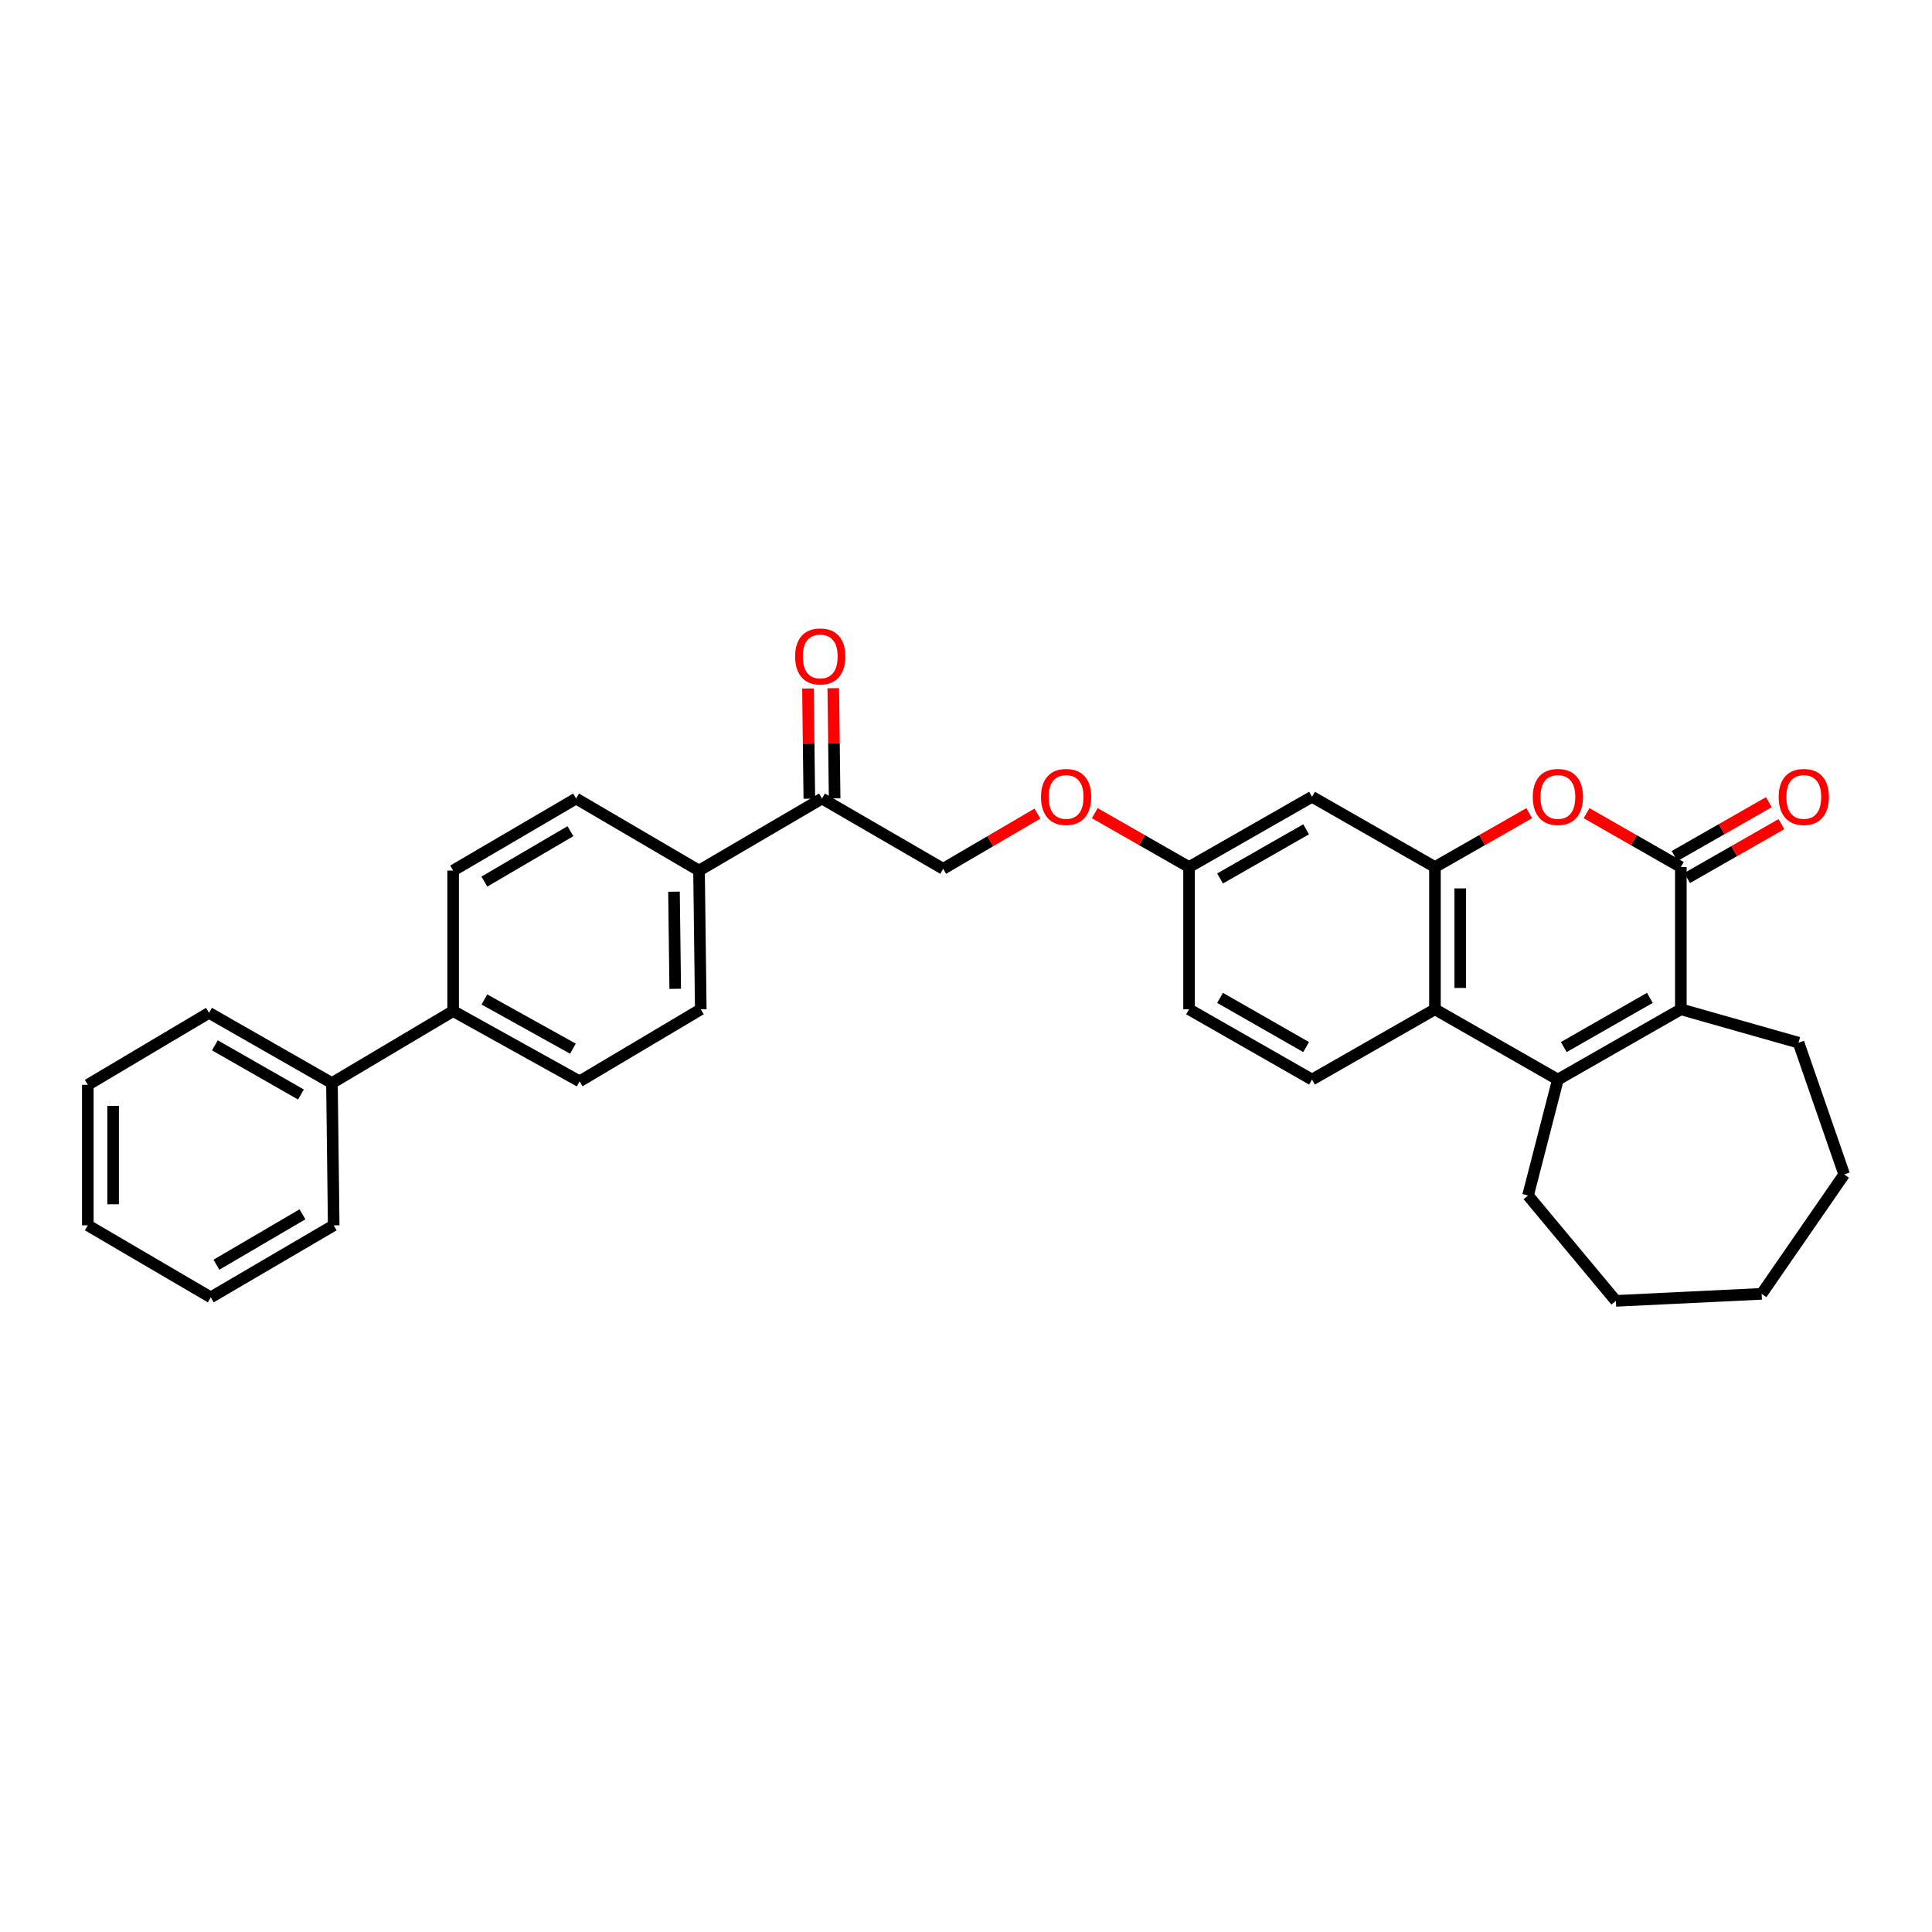 <?xml version='1.0' encoding='iso-8859-1'?>
<svg version='1.1' baseProfile='full'
              xmlns='http://www.w3.org/2000/svg'
                      xmlns:rdkit='http://www.rdkit.org/xml'
                      xmlns:xlink='http://www.w3.org/1999/xlink'
                  xml:space='preserve'
width='1000px' height='1000px' viewBox='0 0 1000 1000'>
<!-- END OF HEADER -->
<rect style='opacity:1.0;fill:#FFFFFF;stroke:none' width='1000' height='1000' x='0' y='0'> </rect>
<path class='bond-0' d='M 870.005,448.783 L 870.005,522.416' style='fill:none;fill-rule:evenodd;stroke:#000000;stroke-width:6px;stroke-linecap:butt;stroke-linejoin:miter;stroke-opacity:1' />
<path class='bond-1' d='M 870.005,448.783 L 845.6,434.837' style='fill:none;fill-rule:evenodd;stroke:#000000;stroke-width:6px;stroke-linecap:butt;stroke-linejoin:miter;stroke-opacity:1' />
<path class='bond-1' d='M 845.6,434.837 L 821.196,420.89' style='fill:none;fill-rule:evenodd;stroke:#FF0000;stroke-width:6px;stroke-linecap:butt;stroke-linejoin:miter;stroke-opacity:1' />
<path class='bond-2' d='M 873.255,454.469 L 897.656,440.523' style='fill:none;fill-rule:evenodd;stroke:#000000;stroke-width:6px;stroke-linecap:butt;stroke-linejoin:miter;stroke-opacity:1' />
<path class='bond-2' d='M 897.656,440.523 L 922.057,426.577' style='fill:none;fill-rule:evenodd;stroke:#FF0000;stroke-width:6px;stroke-linecap:butt;stroke-linejoin:miter;stroke-opacity:1' />
<path class='bond-2' d='M 866.755,443.097 L 891.156,429.151' style='fill:none;fill-rule:evenodd;stroke:#000000;stroke-width:6px;stroke-linecap:butt;stroke-linejoin:miter;stroke-opacity:1' />
<path class='bond-2' d='M 891.156,429.151 L 915.558,415.205' style='fill:none;fill-rule:evenodd;stroke:#FF0000;stroke-width:6px;stroke-linecap:butt;stroke-linejoin:miter;stroke-opacity:1' />
<path class='bond-3' d='M 806.363,558.785 L 870.005,522.416' style='fill:none;fill-rule:evenodd;stroke:#000000;stroke-width:6px;stroke-linecap:butt;stroke-linejoin:miter;stroke-opacity:1' />
<path class='bond-3' d='M 809.411,541.957 L 853.96,516.499' style='fill:none;fill-rule:evenodd;stroke:#000000;stroke-width:6px;stroke-linecap:butt;stroke-linejoin:miter;stroke-opacity:1' />
<path class='bond-4' d='M 806.363,558.785 L 790.907,618.781' style='fill:none;fill-rule:evenodd;stroke:#000000;stroke-width:6px;stroke-linecap:butt;stroke-linejoin:miter;stroke-opacity:1' />
<path class='bond-5' d='M 806.363,558.785 L 742.728,522.416' style='fill:none;fill-rule:evenodd;stroke:#000000;stroke-width:6px;stroke-linecap:butt;stroke-linejoin:miter;stroke-opacity:1' />
<path class='bond-6' d='M 870.005,522.416 L 930.911,539.691' style='fill:none;fill-rule:evenodd;stroke:#000000;stroke-width:6px;stroke-linecap:butt;stroke-linejoin:miter;stroke-opacity:1' />
<path class='bond-7' d='M 791.531,420.891 L 767.13,434.837' style='fill:none;fill-rule:evenodd;stroke:#FF0000;stroke-width:6px;stroke-linecap:butt;stroke-linejoin:miter;stroke-opacity:1' />
<path class='bond-7' d='M 767.13,434.837 L 742.728,448.783' style='fill:none;fill-rule:evenodd;stroke:#000000;stroke-width:6px;stroke-linecap:butt;stroke-linejoin:miter;stroke-opacity:1' />
<path class='bond-8' d='M 742.728,448.783 L 742.728,522.416' style='fill:none;fill-rule:evenodd;stroke:#000000;stroke-width:6px;stroke-linecap:butt;stroke-linejoin:miter;stroke-opacity:1' />
<path class='bond-8' d='M 755.826,459.828 L 755.826,511.371' style='fill:none;fill-rule:evenodd;stroke:#000000;stroke-width:6px;stroke-linecap:butt;stroke-linejoin:miter;stroke-opacity:1' />
<path class='bond-9' d='M 742.728,448.783 L 679.094,412.414' style='fill:none;fill-rule:evenodd;stroke:#000000;stroke-width:6px;stroke-linecap:butt;stroke-linejoin:miter;stroke-opacity:1' />
<path class='bond-10' d='M 742.728,522.416 L 679.094,558.785' style='fill:none;fill-rule:evenodd;stroke:#000000;stroke-width:6px;stroke-linecap:butt;stroke-linejoin:miter;stroke-opacity:1' />
<path class='bond-11' d='M 679.094,412.414 L 615.452,448.783' style='fill:none;fill-rule:evenodd;stroke:#000000;stroke-width:6px;stroke-linecap:butt;stroke-linejoin:miter;stroke-opacity:1' />
<path class='bond-11' d='M 676.046,429.242 L 631.497,454.7' style='fill:none;fill-rule:evenodd;stroke:#000000;stroke-width:6px;stroke-linecap:butt;stroke-linejoin:miter;stroke-opacity:1' />
<path class='bond-12' d='M 679.094,558.785 L 615.452,522.416' style='fill:none;fill-rule:evenodd;stroke:#000000;stroke-width:6px;stroke-linecap:butt;stroke-linejoin:miter;stroke-opacity:1' />
<path class='bond-12' d='M 676.046,541.957 L 631.497,516.499' style='fill:none;fill-rule:evenodd;stroke:#000000;stroke-width:6px;stroke-linecap:butt;stroke-linejoin:miter;stroke-opacity:1' />
<path class='bond-13' d='M 425.458,413.324 L 488.183,449.693' style='fill:none;fill-rule:evenodd;stroke:#000000;stroke-width:6px;stroke-linecap:butt;stroke-linejoin:miter;stroke-opacity:1' />
<path class='bond-14' d='M 425.458,413.324 L 361.816,450.602' style='fill:none;fill-rule:evenodd;stroke:#000000;stroke-width:6px;stroke-linecap:butt;stroke-linejoin:miter;stroke-opacity:1' />
<path class='bond-15' d='M 432.006,413.243 L 431.654,384.727' style='fill:none;fill-rule:evenodd;stroke:#000000;stroke-width:6px;stroke-linecap:butt;stroke-linejoin:miter;stroke-opacity:1' />
<path class='bond-15' d='M 431.654,384.727 L 431.302,356.211' style='fill:none;fill-rule:evenodd;stroke:#FF0000;stroke-width:6px;stroke-linecap:butt;stroke-linejoin:miter;stroke-opacity:1' />
<path class='bond-15' d='M 418.909,413.405 L 418.557,384.889' style='fill:none;fill-rule:evenodd;stroke:#000000;stroke-width:6px;stroke-linecap:butt;stroke-linejoin:miter;stroke-opacity:1' />
<path class='bond-15' d='M 418.557,384.889 L 418.205,356.373' style='fill:none;fill-rule:evenodd;stroke:#FF0000;stroke-width:6px;stroke-linecap:butt;stroke-linejoin:miter;stroke-opacity:1' />
<path class='bond-16' d='M 361.816,450.602 L 362.725,522.416' style='fill:none;fill-rule:evenodd;stroke:#000000;stroke-width:6px;stroke-linecap:butt;stroke-linejoin:miter;stroke-opacity:1' />
<path class='bond-16' d='M 348.855,461.54 L 349.492,511.81' style='fill:none;fill-rule:evenodd;stroke:#000000;stroke-width:6px;stroke-linecap:butt;stroke-linejoin:miter;stroke-opacity:1' />
<path class='bond-17' d='M 361.816,450.602 L 298.181,413.324' style='fill:none;fill-rule:evenodd;stroke:#000000;stroke-width:6px;stroke-linecap:butt;stroke-linejoin:miter;stroke-opacity:1' />
<path class='bond-18' d='M 234.547,523.326 L 234.547,450.602' style='fill:none;fill-rule:evenodd;stroke:#000000;stroke-width:6px;stroke-linecap:butt;stroke-linejoin:miter;stroke-opacity:1' />
<path class='bond-19' d='M 234.547,523.326 L 171.814,560.597' style='fill:none;fill-rule:evenodd;stroke:#000000;stroke-width:6px;stroke-linecap:butt;stroke-linejoin:miter;stroke-opacity:1' />
<path class='bond-20' d='M 234.547,523.326 L 300,559.694' style='fill:none;fill-rule:evenodd;stroke:#000000;stroke-width:6px;stroke-linecap:butt;stroke-linejoin:miter;stroke-opacity:1' />
<path class='bond-20' d='M 250.726,517.332 L 296.544,542.79' style='fill:none;fill-rule:evenodd;stroke:#000000;stroke-width:6px;stroke-linecap:butt;stroke-linejoin:miter;stroke-opacity:1' />
<path class='bond-21' d='M 488.183,449.693 L 512.578,435.401' style='fill:none;fill-rule:evenodd;stroke:#000000;stroke-width:6px;stroke-linecap:butt;stroke-linejoin:miter;stroke-opacity:1' />
<path class='bond-21' d='M 512.578,435.401 L 536.974,421.11' style='fill:none;fill-rule:evenodd;stroke:#FF0000;stroke-width:6px;stroke-linecap:butt;stroke-linejoin:miter;stroke-opacity:1' />
<path class='bond-22' d='M 362.725,522.416 L 300,559.694' style='fill:none;fill-rule:evenodd;stroke:#000000;stroke-width:6px;stroke-linecap:butt;stroke-linejoin:miter;stroke-opacity:1' />
<path class='bond-23' d='M 298.181,413.324 L 234.547,450.602' style='fill:none;fill-rule:evenodd;stroke:#000000;stroke-width:6px;stroke-linecap:butt;stroke-linejoin:miter;stroke-opacity:1' />
<path class='bond-23' d='M 295.257,430.217 L 250.712,456.312' style='fill:none;fill-rule:evenodd;stroke:#000000;stroke-width:6px;stroke-linecap:butt;stroke-linejoin:miter;stroke-opacity:1' />
<path class='bond-24' d='M 615.452,448.783 L 591.051,434.837' style='fill:none;fill-rule:evenodd;stroke:#000000;stroke-width:6px;stroke-linecap:butt;stroke-linejoin:miter;stroke-opacity:1' />
<path class='bond-24' d='M 591.051,434.837 L 566.65,420.891' style='fill:none;fill-rule:evenodd;stroke:#FF0000;stroke-width:6px;stroke-linecap:butt;stroke-linejoin:miter;stroke-opacity:1' />
<path class='bond-25' d='M 615.452,448.783 L 615.452,522.416' style='fill:none;fill-rule:evenodd;stroke:#000000;stroke-width:6px;stroke-linecap:butt;stroke-linejoin:miter;stroke-opacity:1' />
<path class='bond-26' d='M 171.814,560.597 L 108.18,524.235' style='fill:none;fill-rule:evenodd;stroke:#000000;stroke-width:6px;stroke-linecap:butt;stroke-linejoin:miter;stroke-opacity:1' />
<path class='bond-26' d='M 155.771,566.515 L 111.226,541.062' style='fill:none;fill-rule:evenodd;stroke:#000000;stroke-width:6px;stroke-linecap:butt;stroke-linejoin:miter;stroke-opacity:1' />
<path class='bond-27' d='M 171.814,560.597 L 172.724,634.237' style='fill:none;fill-rule:evenodd;stroke:#000000;stroke-width:6px;stroke-linecap:butt;stroke-linejoin:miter;stroke-opacity:1' />
<path class='bond-28' d='M 790.907,618.781 L 836.365,673.327' style='fill:none;fill-rule:evenodd;stroke:#000000;stroke-width:6px;stroke-linecap:butt;stroke-linejoin:miter;stroke-opacity:1' />
<path class='bond-29' d='M 930.911,539.691 L 954.545,607.873' style='fill:none;fill-rule:evenodd;stroke:#000000;stroke-width:6px;stroke-linecap:butt;stroke-linejoin:miter;stroke-opacity:1' />
<path class='bond-30' d='M 108.18,524.235 L 45.455,561.506' style='fill:none;fill-rule:evenodd;stroke:#000000;stroke-width:6px;stroke-linecap:butt;stroke-linejoin:miter;stroke-opacity:1' />
<path class='bond-31' d='M 172.724,634.237 L 109.089,671.508' style='fill:none;fill-rule:evenodd;stroke:#000000;stroke-width:6px;stroke-linecap:butt;stroke-linejoin:miter;stroke-opacity:1' />
<path class='bond-31' d='M 156.559,628.525 L 112.015,654.615' style='fill:none;fill-rule:evenodd;stroke:#000000;stroke-width:6px;stroke-linecap:butt;stroke-linejoin:miter;stroke-opacity:1' />
<path class='bond-32' d='M 836.365,673.327 L 911.824,669.689' style='fill:none;fill-rule:evenodd;stroke:#000000;stroke-width:6px;stroke-linecap:butt;stroke-linejoin:miter;stroke-opacity:1' />
<path class='bond-33' d='M 954.545,607.873 L 911.824,669.689' style='fill:none;fill-rule:evenodd;stroke:#000000;stroke-width:6px;stroke-linecap:butt;stroke-linejoin:miter;stroke-opacity:1' />
<path class='bond-34' d='M 109.089,671.508 L 45.455,634.237' style='fill:none;fill-rule:evenodd;stroke:#000000;stroke-width:6px;stroke-linecap:butt;stroke-linejoin:miter;stroke-opacity:1' />
<path class='bond-35' d='M 45.455,561.506 L 45.455,634.237' style='fill:none;fill-rule:evenodd;stroke:#000000;stroke-width:6px;stroke-linecap:butt;stroke-linejoin:miter;stroke-opacity:1' />
<path class='bond-35' d='M 58.553,572.416 L 58.553,623.327' style='fill:none;fill-rule:evenodd;stroke:#000000;stroke-width:6px;stroke-linecap:butt;stroke-linejoin:miter;stroke-opacity:1' />
<path  class='atom-3' d='M 793.363 412.494
Q 793.363 405.694, 796.723 401.894
Q 800.083 398.094, 806.363 398.094
Q 812.643 398.094, 816.003 401.894
Q 819.363 405.694, 819.363 412.494
Q 819.363 419.374, 815.963 423.294
Q 812.563 427.174, 806.363 427.174
Q 800.123 427.174, 796.723 423.294
Q 793.363 419.414, 793.363 412.494
M 806.363 423.974
Q 810.683 423.974, 813.003 421.094
Q 815.363 418.174, 815.363 412.494
Q 815.363 406.934, 813.003 404.134
Q 810.683 401.294, 806.363 401.294
Q 802.043 401.294, 799.683 404.094
Q 797.363 406.894, 797.363 412.494
Q 797.363 418.214, 799.683 421.094
Q 802.043 423.974, 806.363 423.974
' fill='#FF0000'/>
<path  class='atom-9' d='M 920.64 412.494
Q 920.64 405.694, 924 401.894
Q 927.36 398.094, 933.64 398.094
Q 939.92 398.094, 943.28 401.894
Q 946.64 405.694, 946.64 412.494
Q 946.64 419.374, 943.24 423.294
Q 939.84 427.174, 933.64 427.174
Q 927.4 427.174, 924 423.294
Q 920.64 419.414, 920.64 412.494
M 933.64 423.974
Q 937.96 423.974, 940.28 421.094
Q 942.64 418.174, 942.64 412.494
Q 942.64 406.934, 940.28 404.134
Q 937.96 401.294, 933.64 401.294
Q 929.32 401.294, 926.96 404.094
Q 924.64 406.894, 924.64 412.494
Q 924.64 418.214, 926.96 421.094
Q 929.32 423.974, 933.64 423.974
' fill='#FF0000'/>
<path  class='atom-13' d='M 411.548 339.771
Q 411.548 332.971, 414.908 329.171
Q 418.268 325.371, 424.548 325.371
Q 430.828 325.371, 434.188 329.171
Q 437.548 332.971, 437.548 339.771
Q 437.548 346.651, 434.148 350.571
Q 430.748 354.451, 424.548 354.451
Q 418.308 354.451, 414.908 350.571
Q 411.548 346.691, 411.548 339.771
M 424.548 351.251
Q 428.868 351.251, 431.188 348.371
Q 433.548 345.451, 433.548 339.771
Q 433.548 334.211, 431.188 331.411
Q 428.868 328.571, 424.548 328.571
Q 420.228 328.571, 417.868 331.371
Q 415.548 334.171, 415.548 339.771
Q 415.548 345.491, 417.868 348.371
Q 420.228 351.251, 424.548 351.251
' fill='#FF0000'/>
<path  class='atom-20' d='M 538.817 412.494
Q 538.817 405.694, 542.177 401.894
Q 545.537 398.094, 551.817 398.094
Q 558.097 398.094, 561.457 401.894
Q 564.817 405.694, 564.817 412.494
Q 564.817 419.374, 561.417 423.294
Q 558.017 427.174, 551.817 427.174
Q 545.577 427.174, 542.177 423.294
Q 538.817 419.414, 538.817 412.494
M 551.817 423.974
Q 556.137 423.974, 558.457 421.094
Q 560.817 418.174, 560.817 412.494
Q 560.817 406.934, 558.457 404.134
Q 556.137 401.294, 551.817 401.294
Q 547.497 401.294, 545.137 404.094
Q 542.817 406.894, 542.817 412.494
Q 542.817 418.214, 545.137 421.094
Q 547.497 423.974, 551.817 423.974
' fill='#FF0000'/>
</svg>
